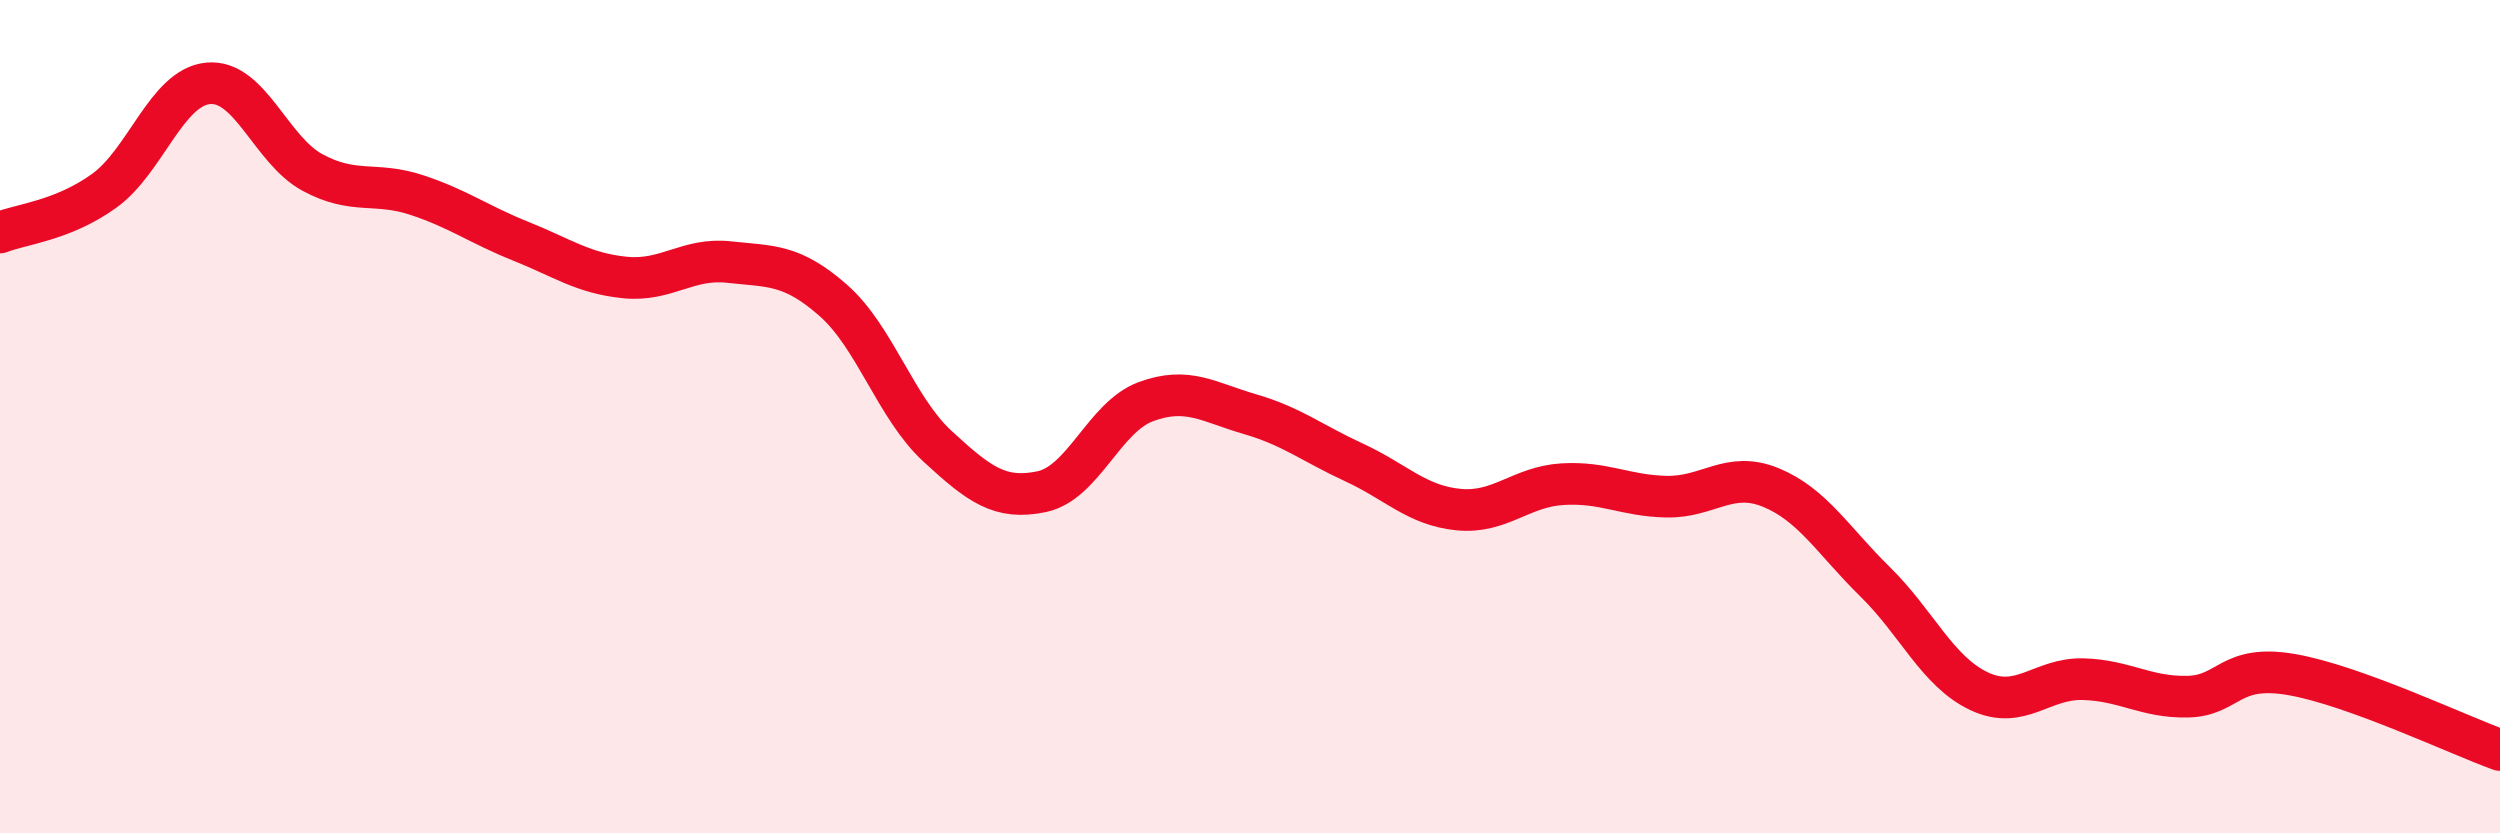 
    <svg width="60" height="20" viewBox="0 0 60 20" xmlns="http://www.w3.org/2000/svg">
      <path
        d="M 0,5.58 C 0.5,5.38 1.5,5.3 2.5,4.58 C 3.5,3.86 4,2.09 5,2 C 6,1.91 6.5,3.6 7.5,4.14 C 8.5,4.68 9,4.35 10,4.68 C 11,5.01 11.5,5.39 12.5,5.79 C 13.5,6.19 14,6.56 15,6.66 C 16,6.76 16.5,6.18 17.5,6.29 C 18.5,6.4 19,6.33 20,7.21 C 21,8.09 21.5,9.79 22.5,10.71 C 23.5,11.63 24,12.01 25,11.8 C 26,11.59 26.5,10.01 27.5,9.64 C 28.5,9.27 29,9.65 30,9.94 C 31,10.23 31.5,10.64 32.5,11.1 C 33.5,11.56 34,12.13 35,12.23 C 36,12.33 36.5,11.68 37.5,11.62 C 38.5,11.56 39,11.9 40,11.92 C 41,11.94 41.5,11.29 42.5,11.7 C 43.5,12.11 44,12.98 45,13.96 C 46,14.94 46.5,16.12 47.5,16.59 C 48.5,17.06 49,16.27 50,16.3 C 51,16.33 51.5,16.74 52.5,16.72 C 53.5,16.7 53.5,15.93 55,16.19 C 56.5,16.45 59,17.64 60,18L60 20L0 20Z"
        fill="#EB0A25"
        opacity="0.1"
        stroke-linecap="round"
        stroke-linejoin="round"
      />
      <path
        d="M 0,5.58 C 0.5,5.38 1.5,5.3 2.5,4.58 C 3.5,3.86 4,2.09 5,2 C 6,1.91 6.5,3.6 7.5,4.14 C 8.5,4.68 9,4.35 10,4.68 C 11,5.01 11.5,5.39 12.5,5.79 C 13.5,6.19 14,6.56 15,6.66 C 16,6.76 16.5,6.18 17.5,6.29 C 18.5,6.4 19,6.33 20,7.21 C 21,8.09 21.5,9.79 22.5,10.71 C 23.5,11.63 24,12.01 25,11.8 C 26,11.59 26.5,10.01 27.5,9.64 C 28.5,9.27 29,9.65 30,9.94 C 31,10.23 31.5,10.64 32.5,11.1 C 33.5,11.56 34,12.13 35,12.23 C 36,12.33 36.5,11.68 37.5,11.62 C 38.5,11.56 39,11.9 40,11.92 C 41,11.94 41.5,11.29 42.5,11.7 C 43.5,12.11 44,12.98 45,13.96 C 46,14.94 46.5,16.12 47.5,16.59 C 48.5,17.06 49,16.27 50,16.3 C 51,16.33 51.5,16.74 52.5,16.72 C 53.5,16.7 53.5,15.93 55,16.19 C 56.5,16.45 59,17.64 60,18"
        stroke="#EB0A25"
        stroke-width="1"
        fill="none"
        stroke-linecap="round"
        stroke-linejoin="round"
      />
    </svg>
  